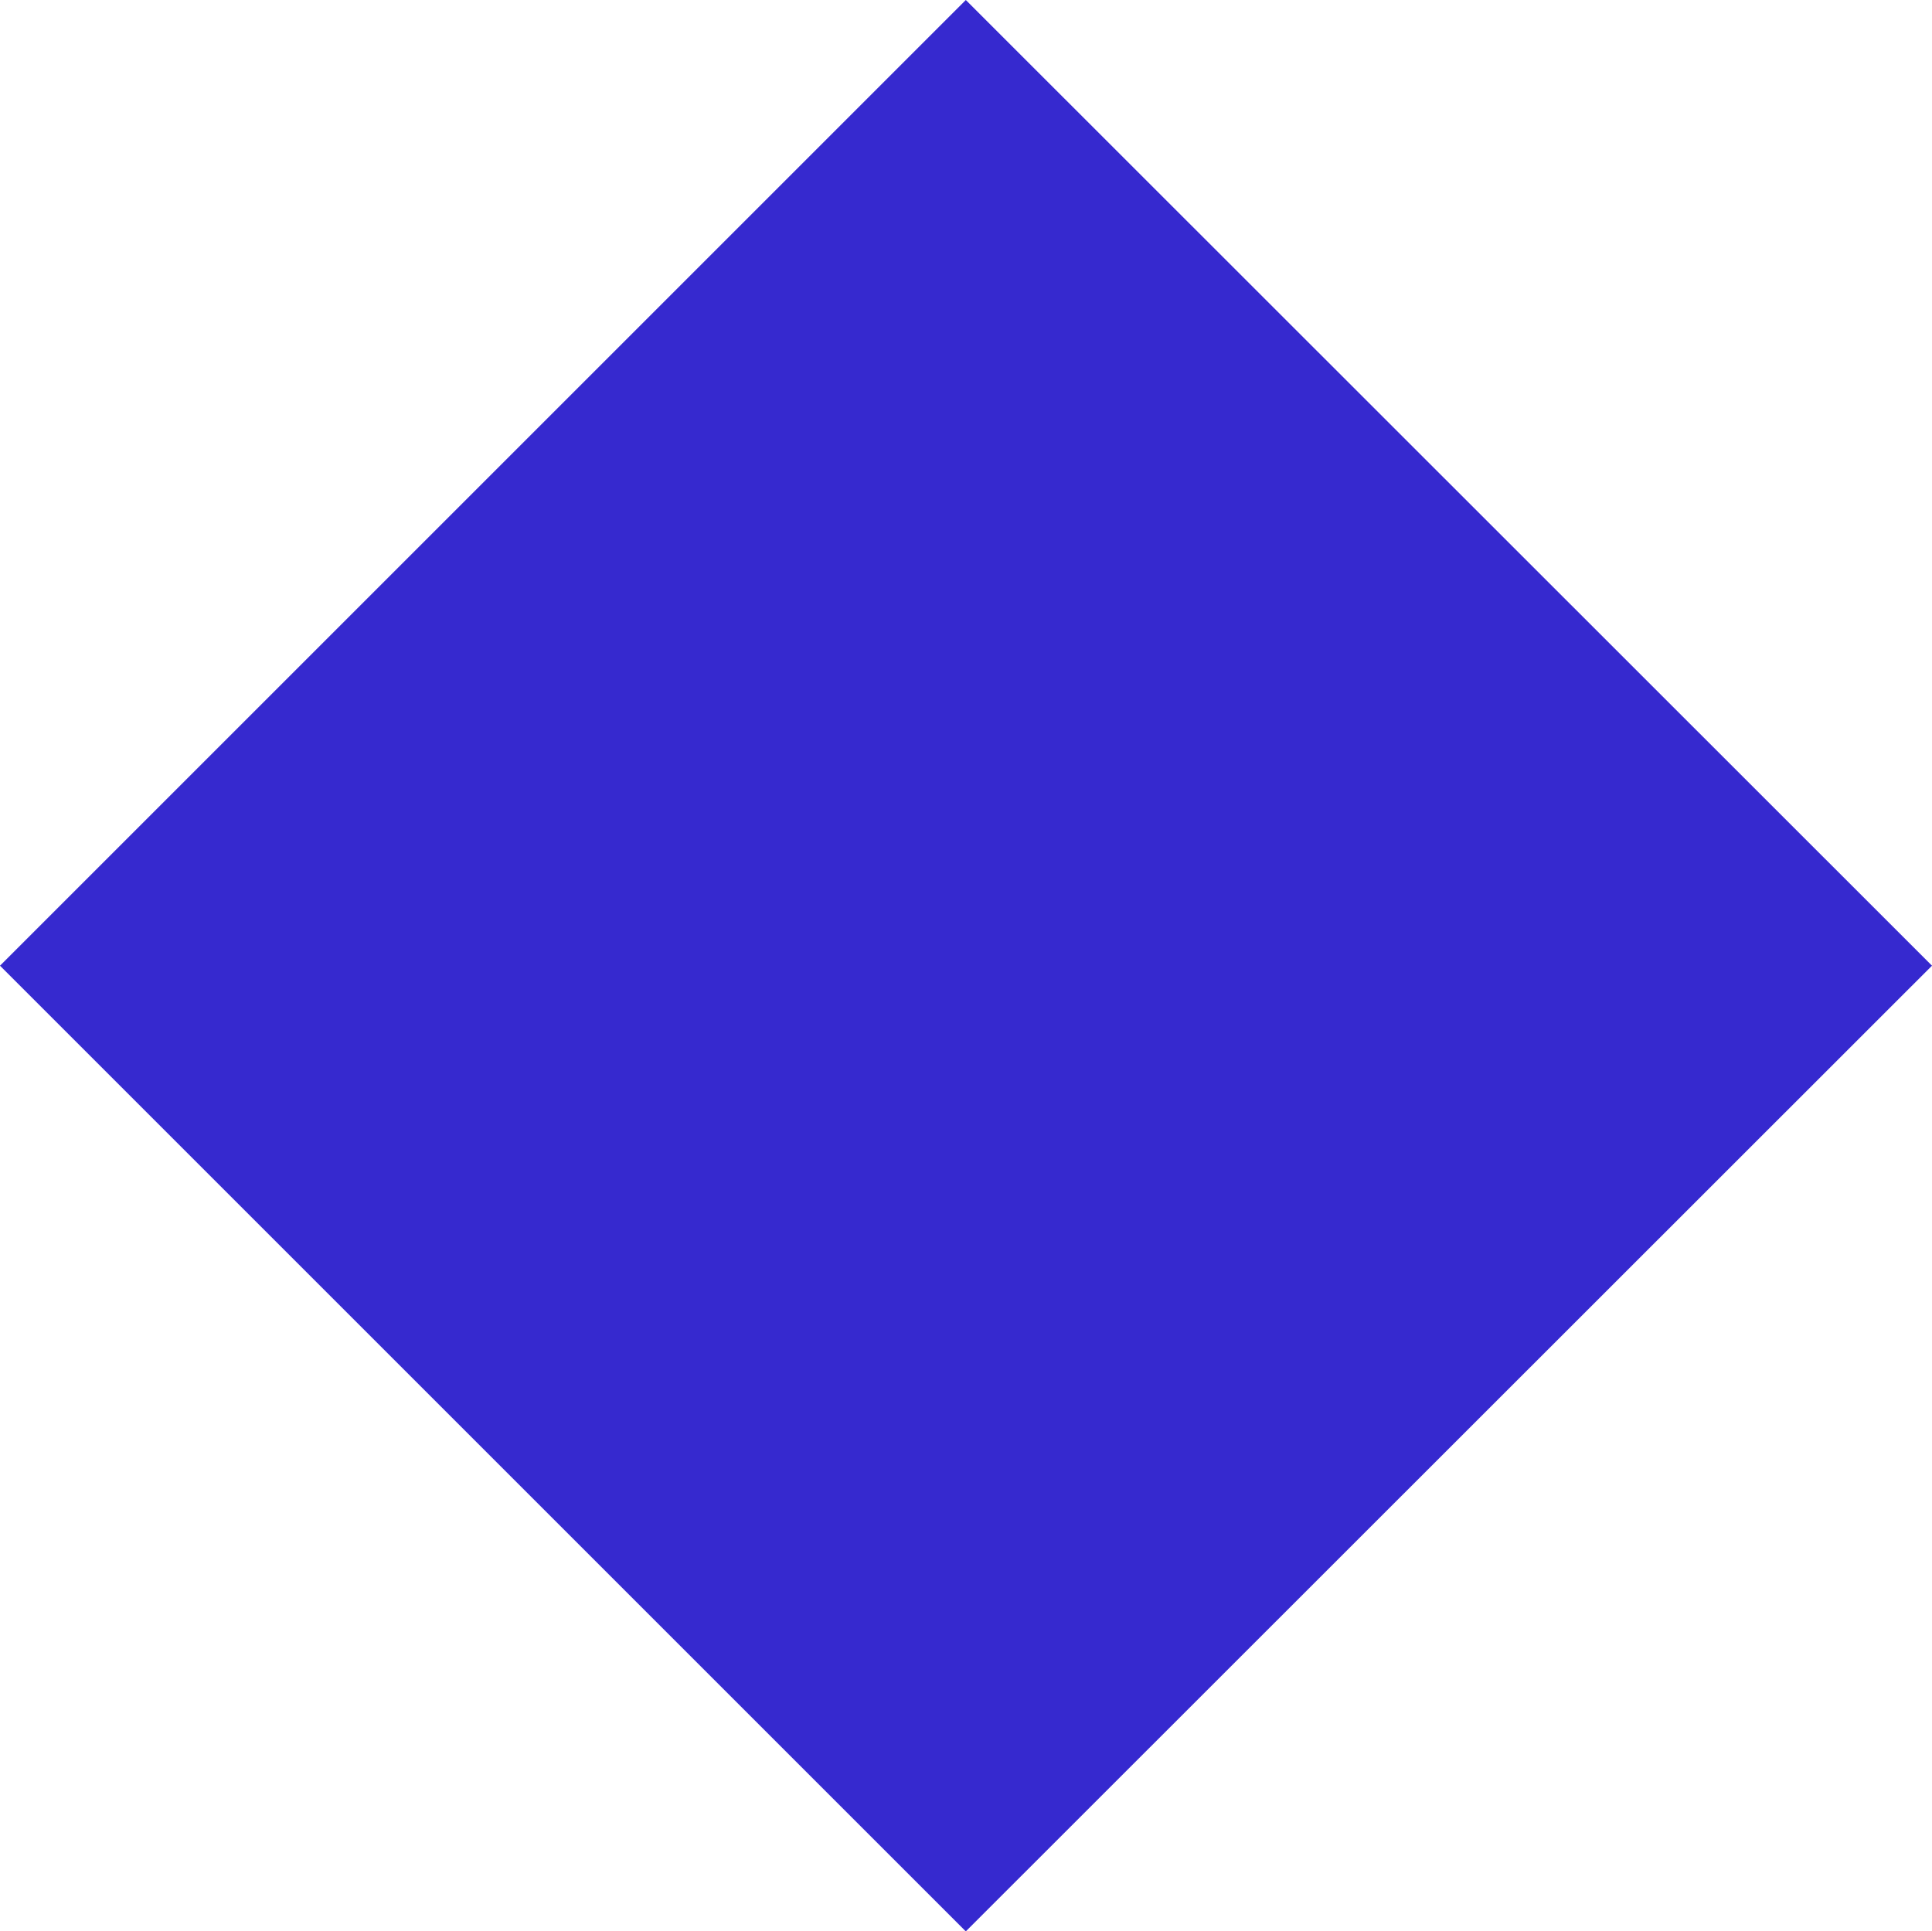 <svg xmlns="http://www.w3.org/2000/svg" id="Layer_2" data-name="Layer 2" viewBox="0 0 49.21 49.2"><defs><style>      .cls-1 {        fill: #3629cf;        stroke-width: 0px;      }    </style></defs><g id="Layer_1-2" data-name="Layer 1"><polygon class="cls-1" points="0 24.6 24.6 0 49.21 24.6 24.6 49.2 0 24.6"></polygon></g></svg>